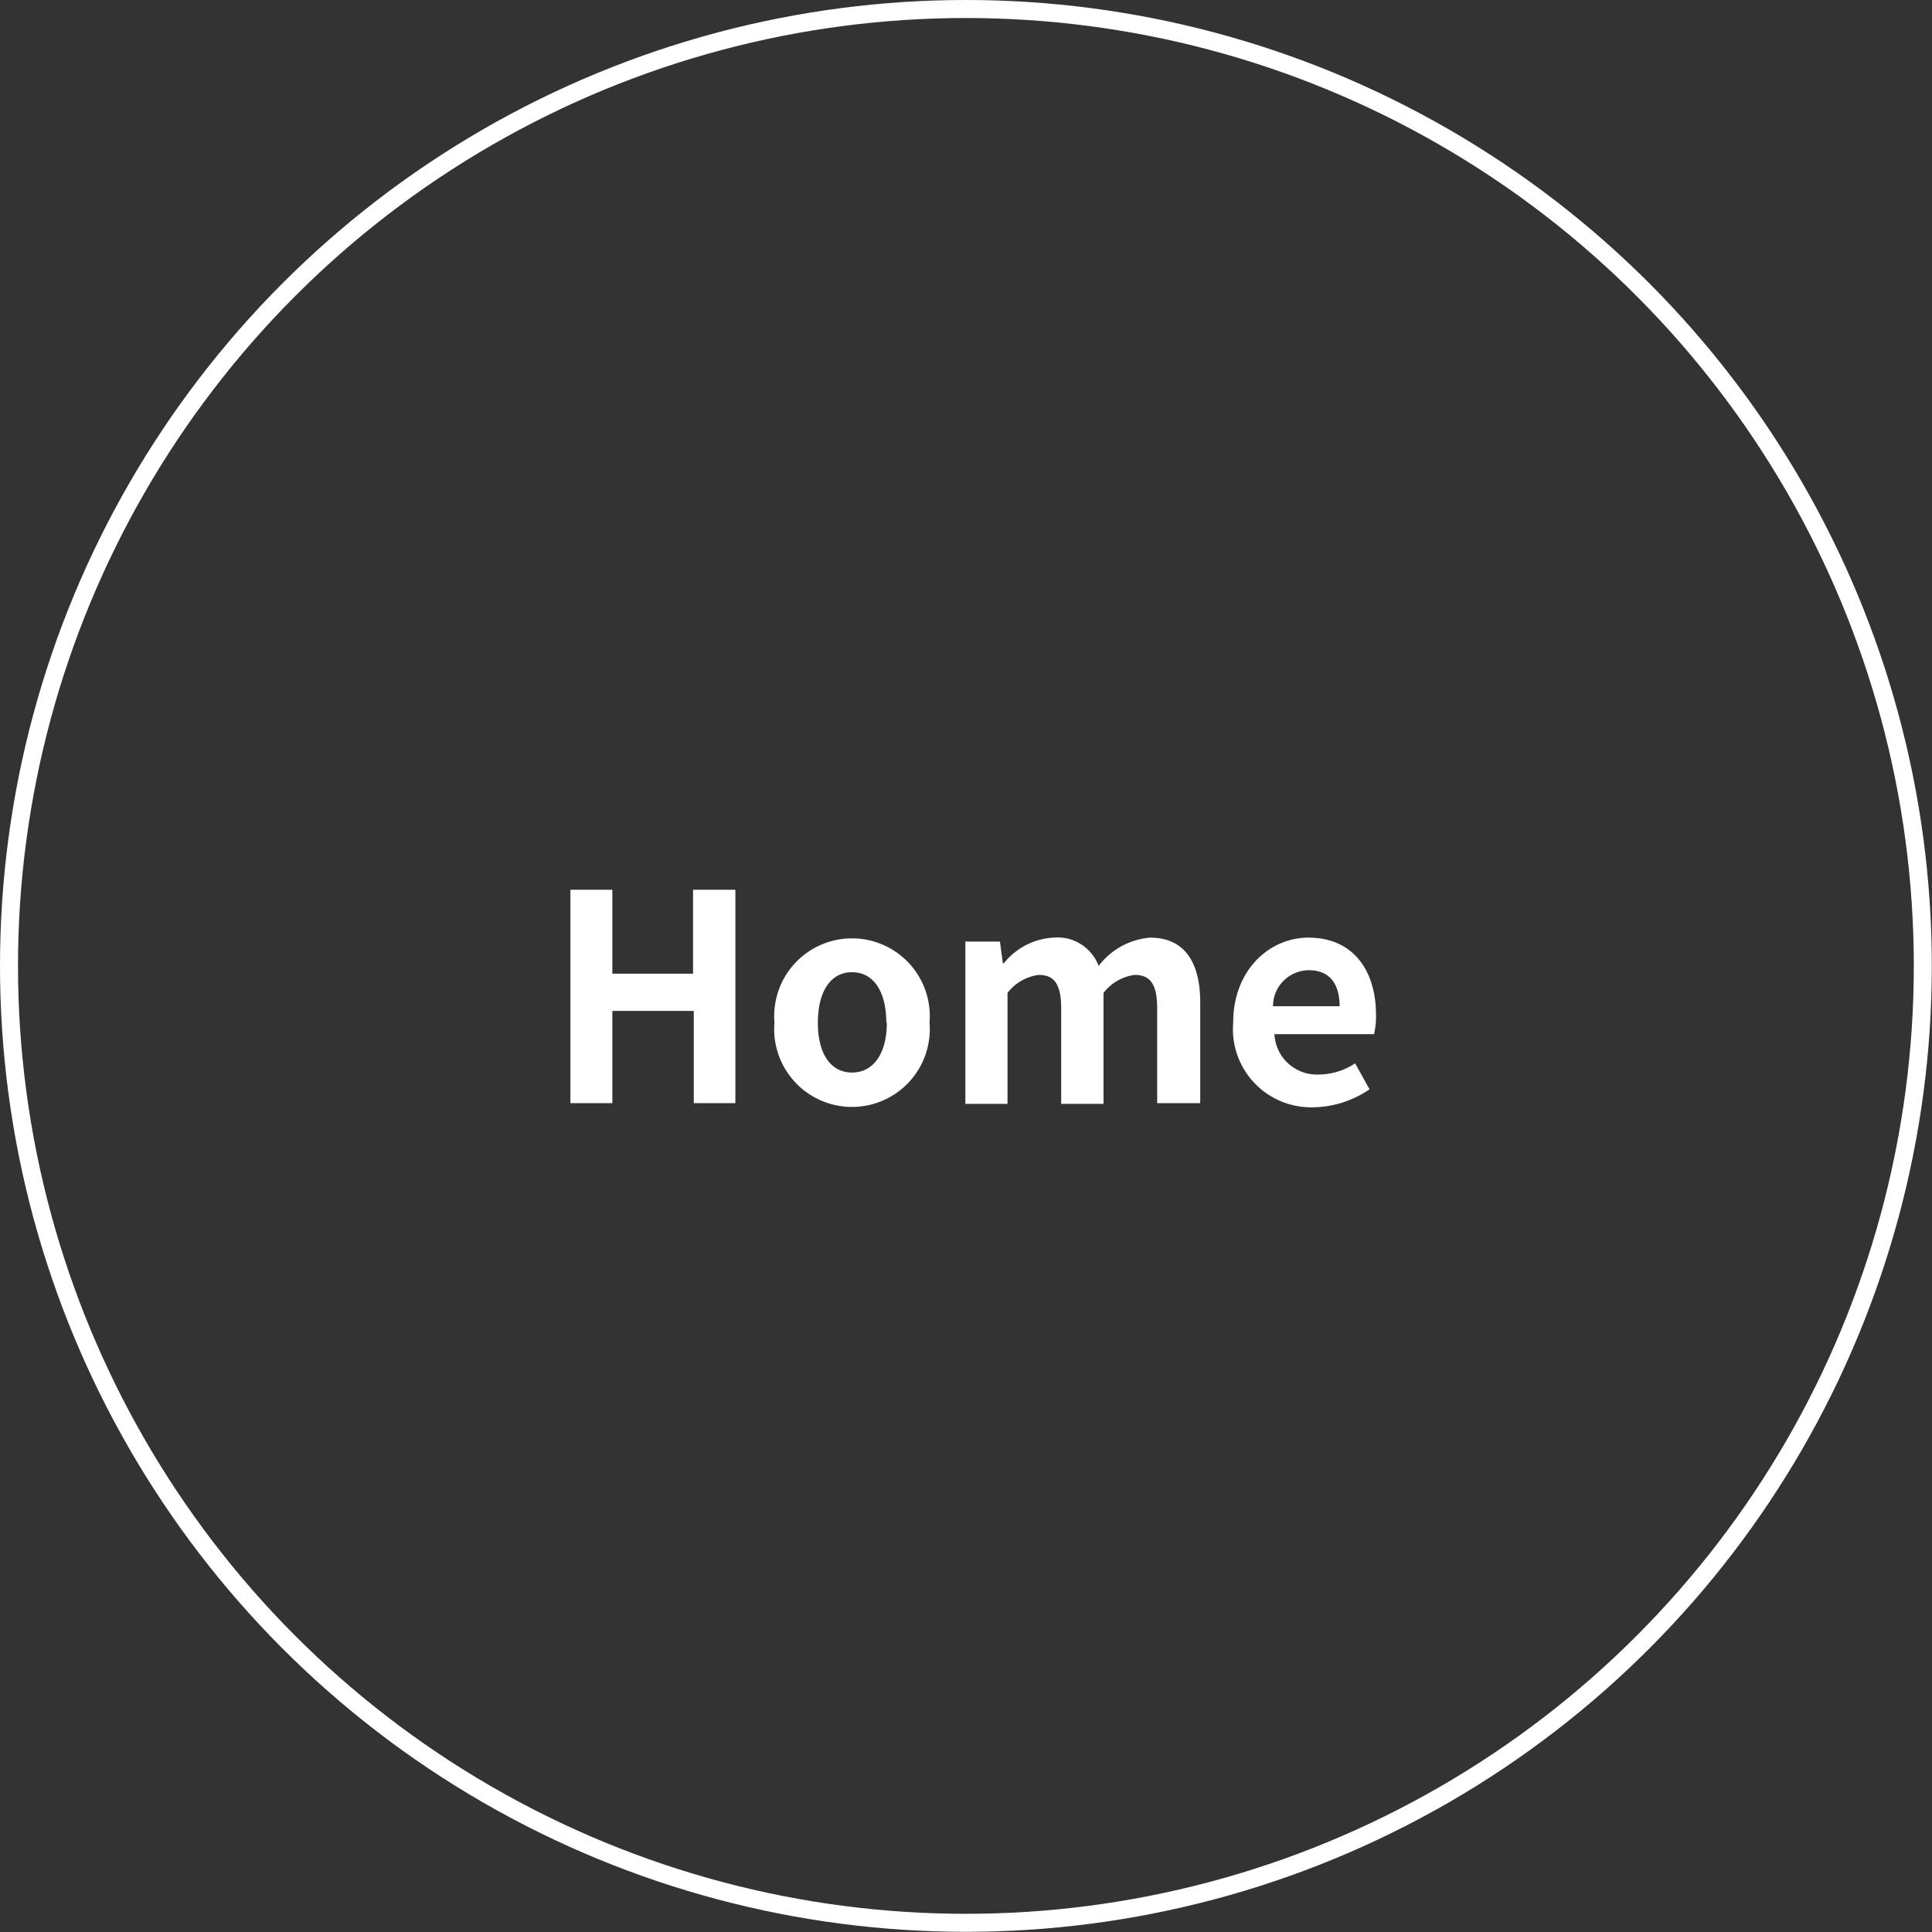<svg xmlns="http://www.w3.org/2000/svg" viewBox="0 0 107.27 107.27"><rect x="0" y="0" width="107.27" height="107.27" fill="#333333" stroke="none"/><defs><style>.cls-1{fill:#fff;}.cls-2{fill:none;stroke:#fff;stroke-miterlimit:10;}</style></defs><title>f_m01</title><g id="レイヤー_2" data-name="レイヤー 2"><g id="レイヤー_2-2" data-name="レイヤー 2"><path class="cls-1" d="M31.67,49.4H34v4.66h4.48V49.4h2.35V61.25H38.52V56.13H34v5.12H31.67Z"/><path class="cls-1" d="M43,56.78a4.32,4.32,0,1,1,8.61,0,4.32,4.32,0,1,1-8.61,0Zm6.21,0c0-1.7-.69-2.8-1.9-2.8s-1.9,1.1-1.9,2.8.69,2.77,1.9,2.77S49.24,58.46,49.24,56.78Z"/><path class="cls-1" d="M53.6,52.28h1.92l.16,1.2h.06a3.78,3.78,0,0,1,2.75-1.42A2.44,2.44,0,0,1,61,53.63a4,4,0,0,1,2.85-1.57c1.9,0,2.79,1.34,2.79,3.6v5.59H64.25V56c0-1.38-.4-1.87-1.25-1.87a2.61,2.61,0,0,0-1.73,1v6.16H58.92V56c0-1.38-.4-1.87-1.25-1.87a2.61,2.61,0,0,0-1.73,1v6.16H53.6Z"/><path class="cls-1" d="M68.47,56.78c0-2.91,2-4.72,4.18-4.72,2.47,0,3.75,1.81,3.75,4.29a4.38,4.38,0,0,1-.11,1.07H70.76a2.36,2.36,0,0,0,2.48,2.24,3.7,3.7,0,0,0,2-.62l.8,1.44a5.65,5.65,0,0,1-3.14,1A4.34,4.34,0,0,1,68.47,56.78Zm5.91-.91c0-1.22-.54-2-1.7-2a2,2,0,0,0-2,2Z"/><circle class="cls-2" cx="53.63" cy="53.63" r="53.13"/></g></g></svg>